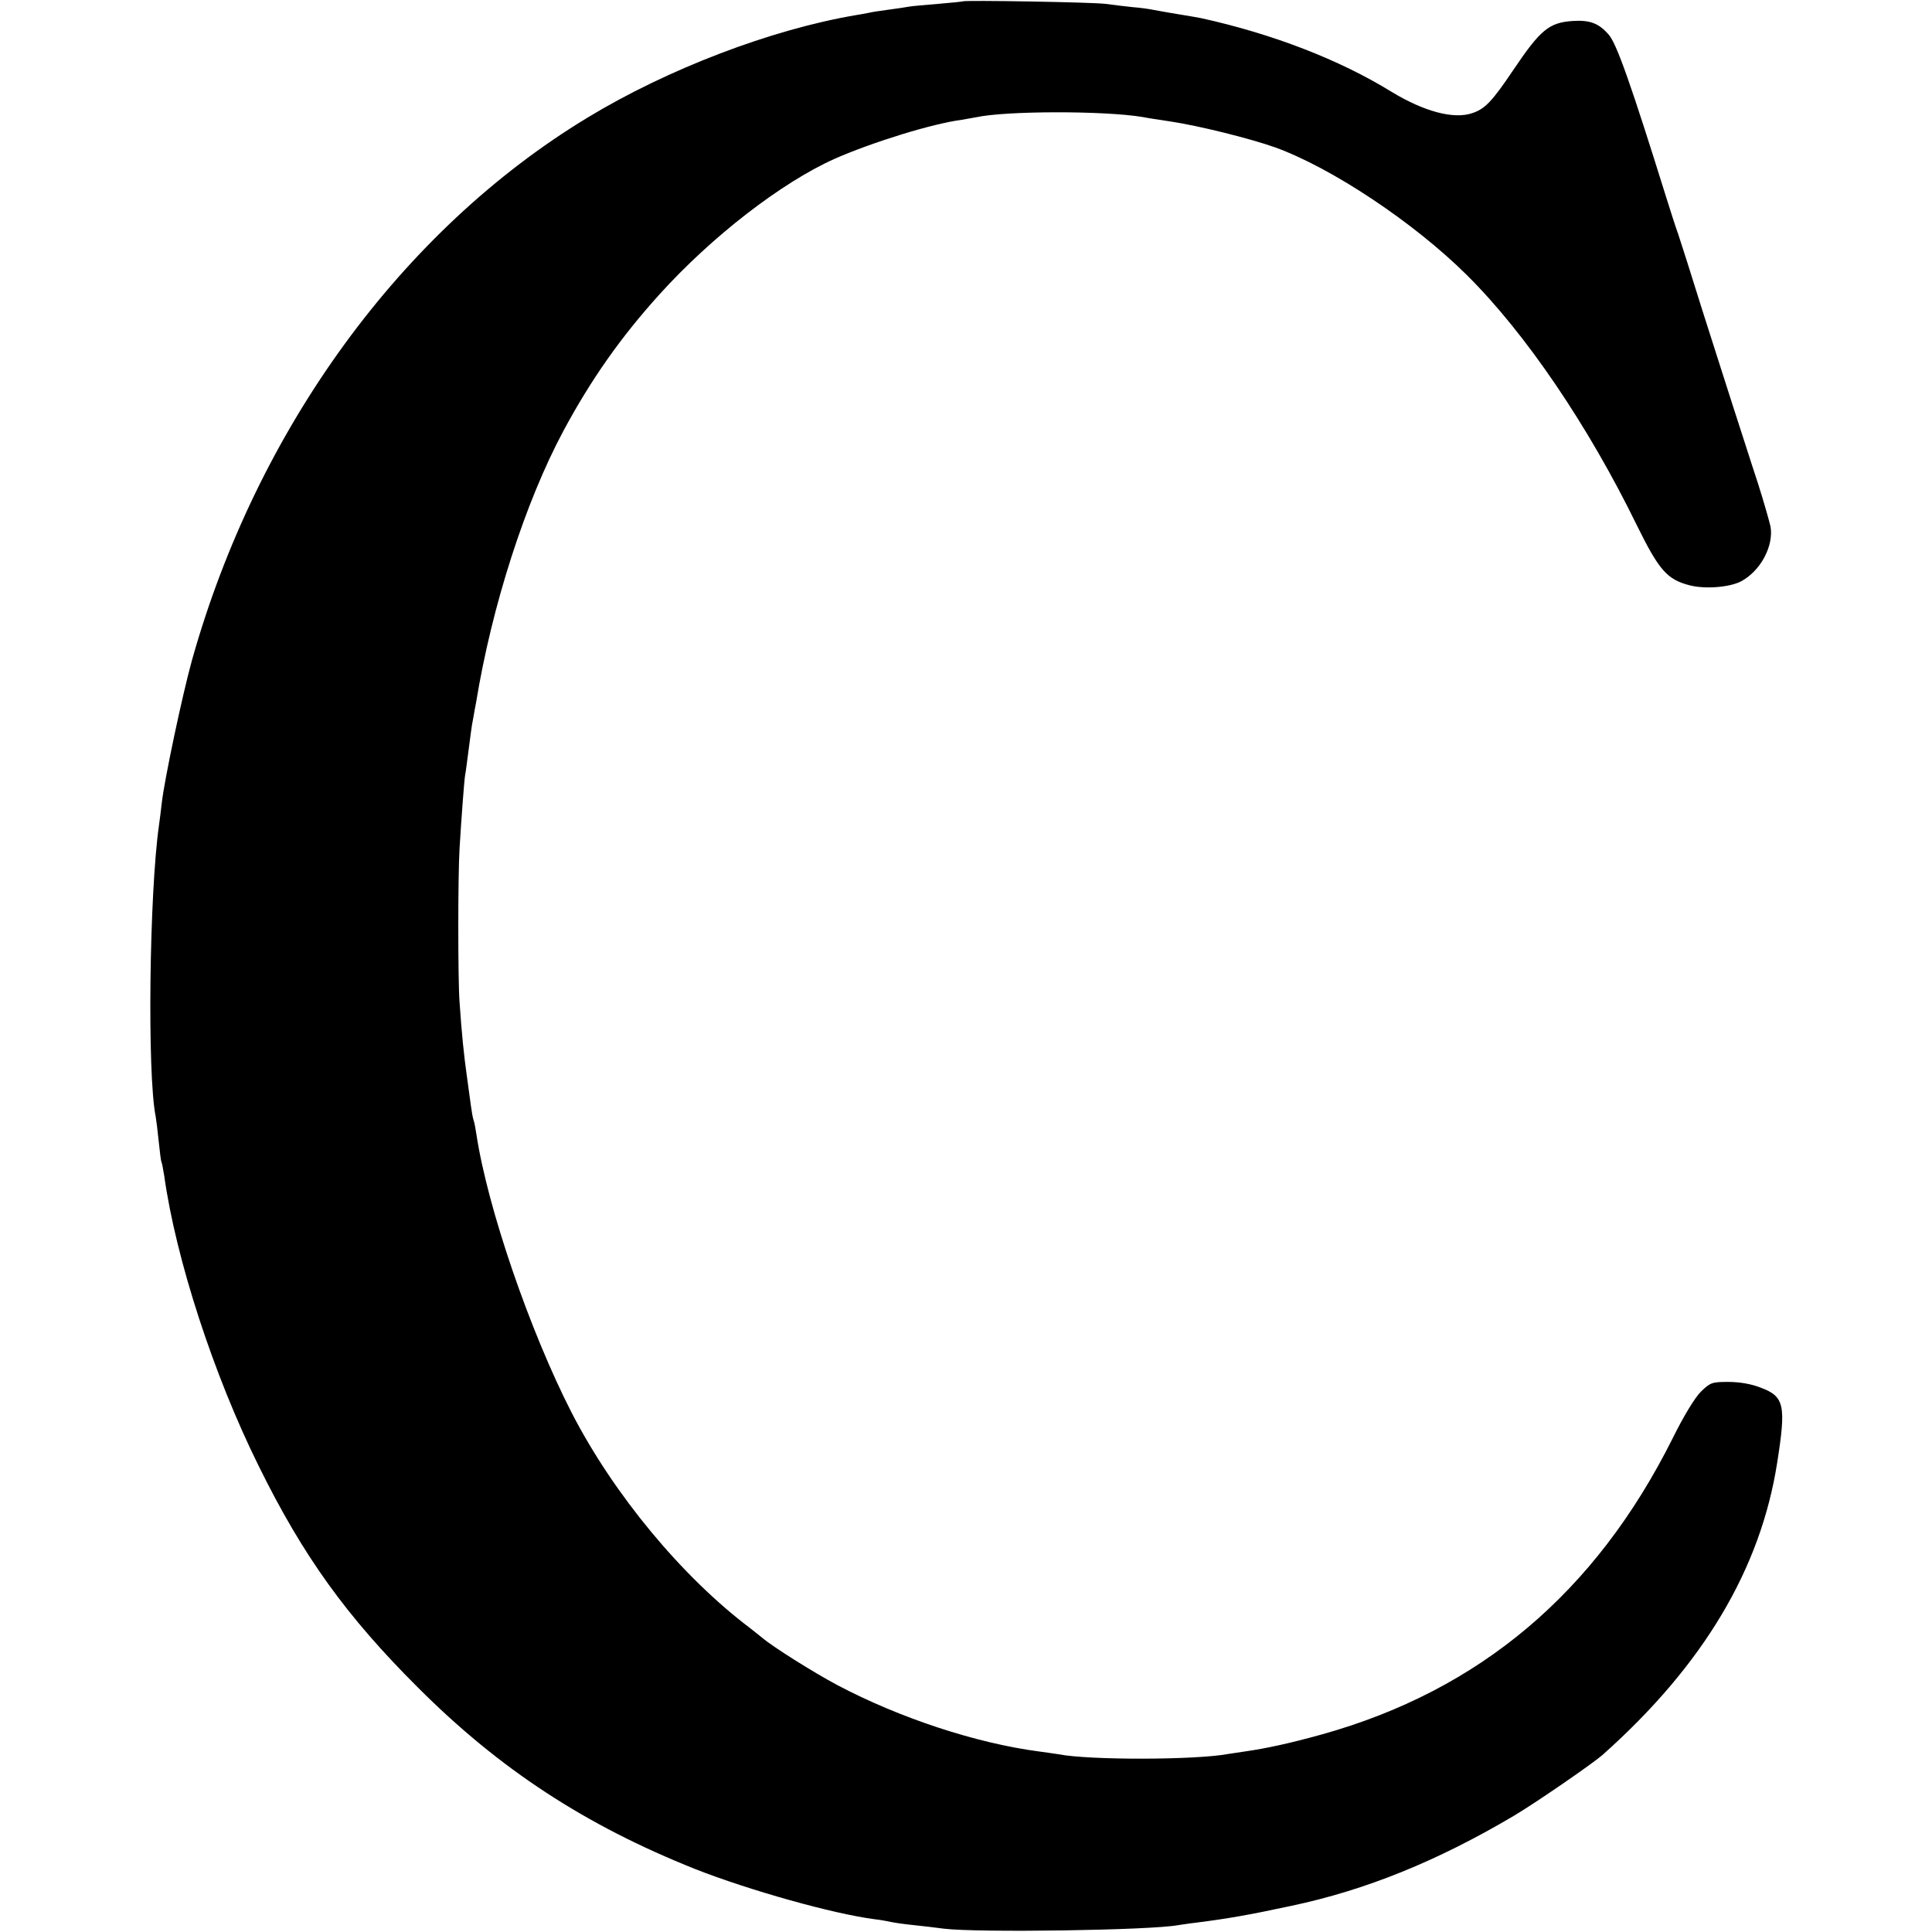 <?xml version="1.0" standalone="no"?>
<!DOCTYPE svg PUBLIC "-//W3C//DTD SVG 20010904//EN"
 "http://www.w3.org/TR/2001/REC-SVG-20010904/DTD/svg10.dtd">
<svg version="1.0" xmlns="http://www.w3.org/2000/svg"
 width="700pt" height="700pt" viewBox="0 0 700 700"
 preserveAspectRatio="xMidYMid meet">
<g transform="translate(0,700) scale(0.1,-0.1)"
fill="#000000" stroke="none">
<path d="M3488 6995 c-2 -1 -42 -5 -89 -9 -47 -4 -95 -8 -105 -10 -10 -2 -44
-7 -74 -11 -30 -4 -64 -9 -75 -12 -11 -2 -31 -6 -45 -8 -306 -52 -681 -195
-971 -371 -674 -408 -1199 -1129 -1434 -1968 -35 -127 -99 -429 -109 -516 -3
-25 -7 -61 -10 -80 -35 -246 -43 -902 -12 -1055 2 -11 7 -51 11 -90 4 -38 8
-72 10 -75 2 -3 6 -26 10 -50 42 -301 179 -722 342 -1051 161 -327 318 -545
578 -804 295 -295 605 -498 1004 -657 193 -76 501 -163 652 -182 19 -2 45 -7
59 -10 14 -3 50 -8 80 -11 30 -3 80 -9 110 -13 122 -15 750 -6 850 13 8 1 38
6 65 9 110 14 187 27 345 61 269 57 528 162 805 326 76 45 289 191 324 223
363 324 570 672 630 1056 33 209 26 240 -59 272 -35 14 -78 21 -118 21 -58 0
-65 -2 -98 -34 -22 -21 -63 -88 -104 -171 -279 -558 -698 -912 -1270 -1072
-119 -33 -203 -51 -280 -62 -19 -3 -46 -7 -60 -9 -116 -22 -504 -23 -615 -1
-11 2 -42 6 -70 10 -228 30 -505 121 -732 241 -88 47 -234 139 -270 170 -6 5
-26 21 -44 35 -247 186 -495 485 -647 780 -152 296 -306 745 -346 1011 -3 20
-7 42 -10 50 -3 8 -7 32 -10 54 -3 22 -10 72 -15 110 -10 71 -18 147 -26 265
-6 78 -6 456 0 555 7 116 17 247 20 265 3 15 7 49 21 155 2 17 6 41 9 55 2 14
7 39 10 55 57 349 178 726 317 985 99 184 206 337 348 494 189 209 442 405
635 491 134 59 352 127 460 141 17 3 40 7 51 9 109 24 467 24 604 1 14 -3 59
-10 100 -16 106 -16 290 -62 380 -94 205 -74 504 -273 695 -463 212 -210 440
-546 616 -907 80 -162 109 -196 192 -217 56 -14 142 -7 184 14 71 37 120 128
108 199 -4 18 -24 89 -46 158 -23 69 -62 193 -89 275 -27 83 -78 245 -115 360
-36 116 -74 235 -84 265 -11 30 -30 91 -44 135 -129 414 -180 557 -208 589
-36 42 -69 54 -131 50 -86 -6 -117 -32 -216 -179 -76 -113 -102 -140 -148
-155 -67 -23 -174 6 -290 76 -191 118 -433 211 -691 268 -10 2 -38 7 -63 11
-47 8 -68 11 -110 19 -14 3 -47 8 -75 10 -27 3 -72 8 -100 12 -48 6 -511 14
-517 9z"/>
</g>
</svg>
